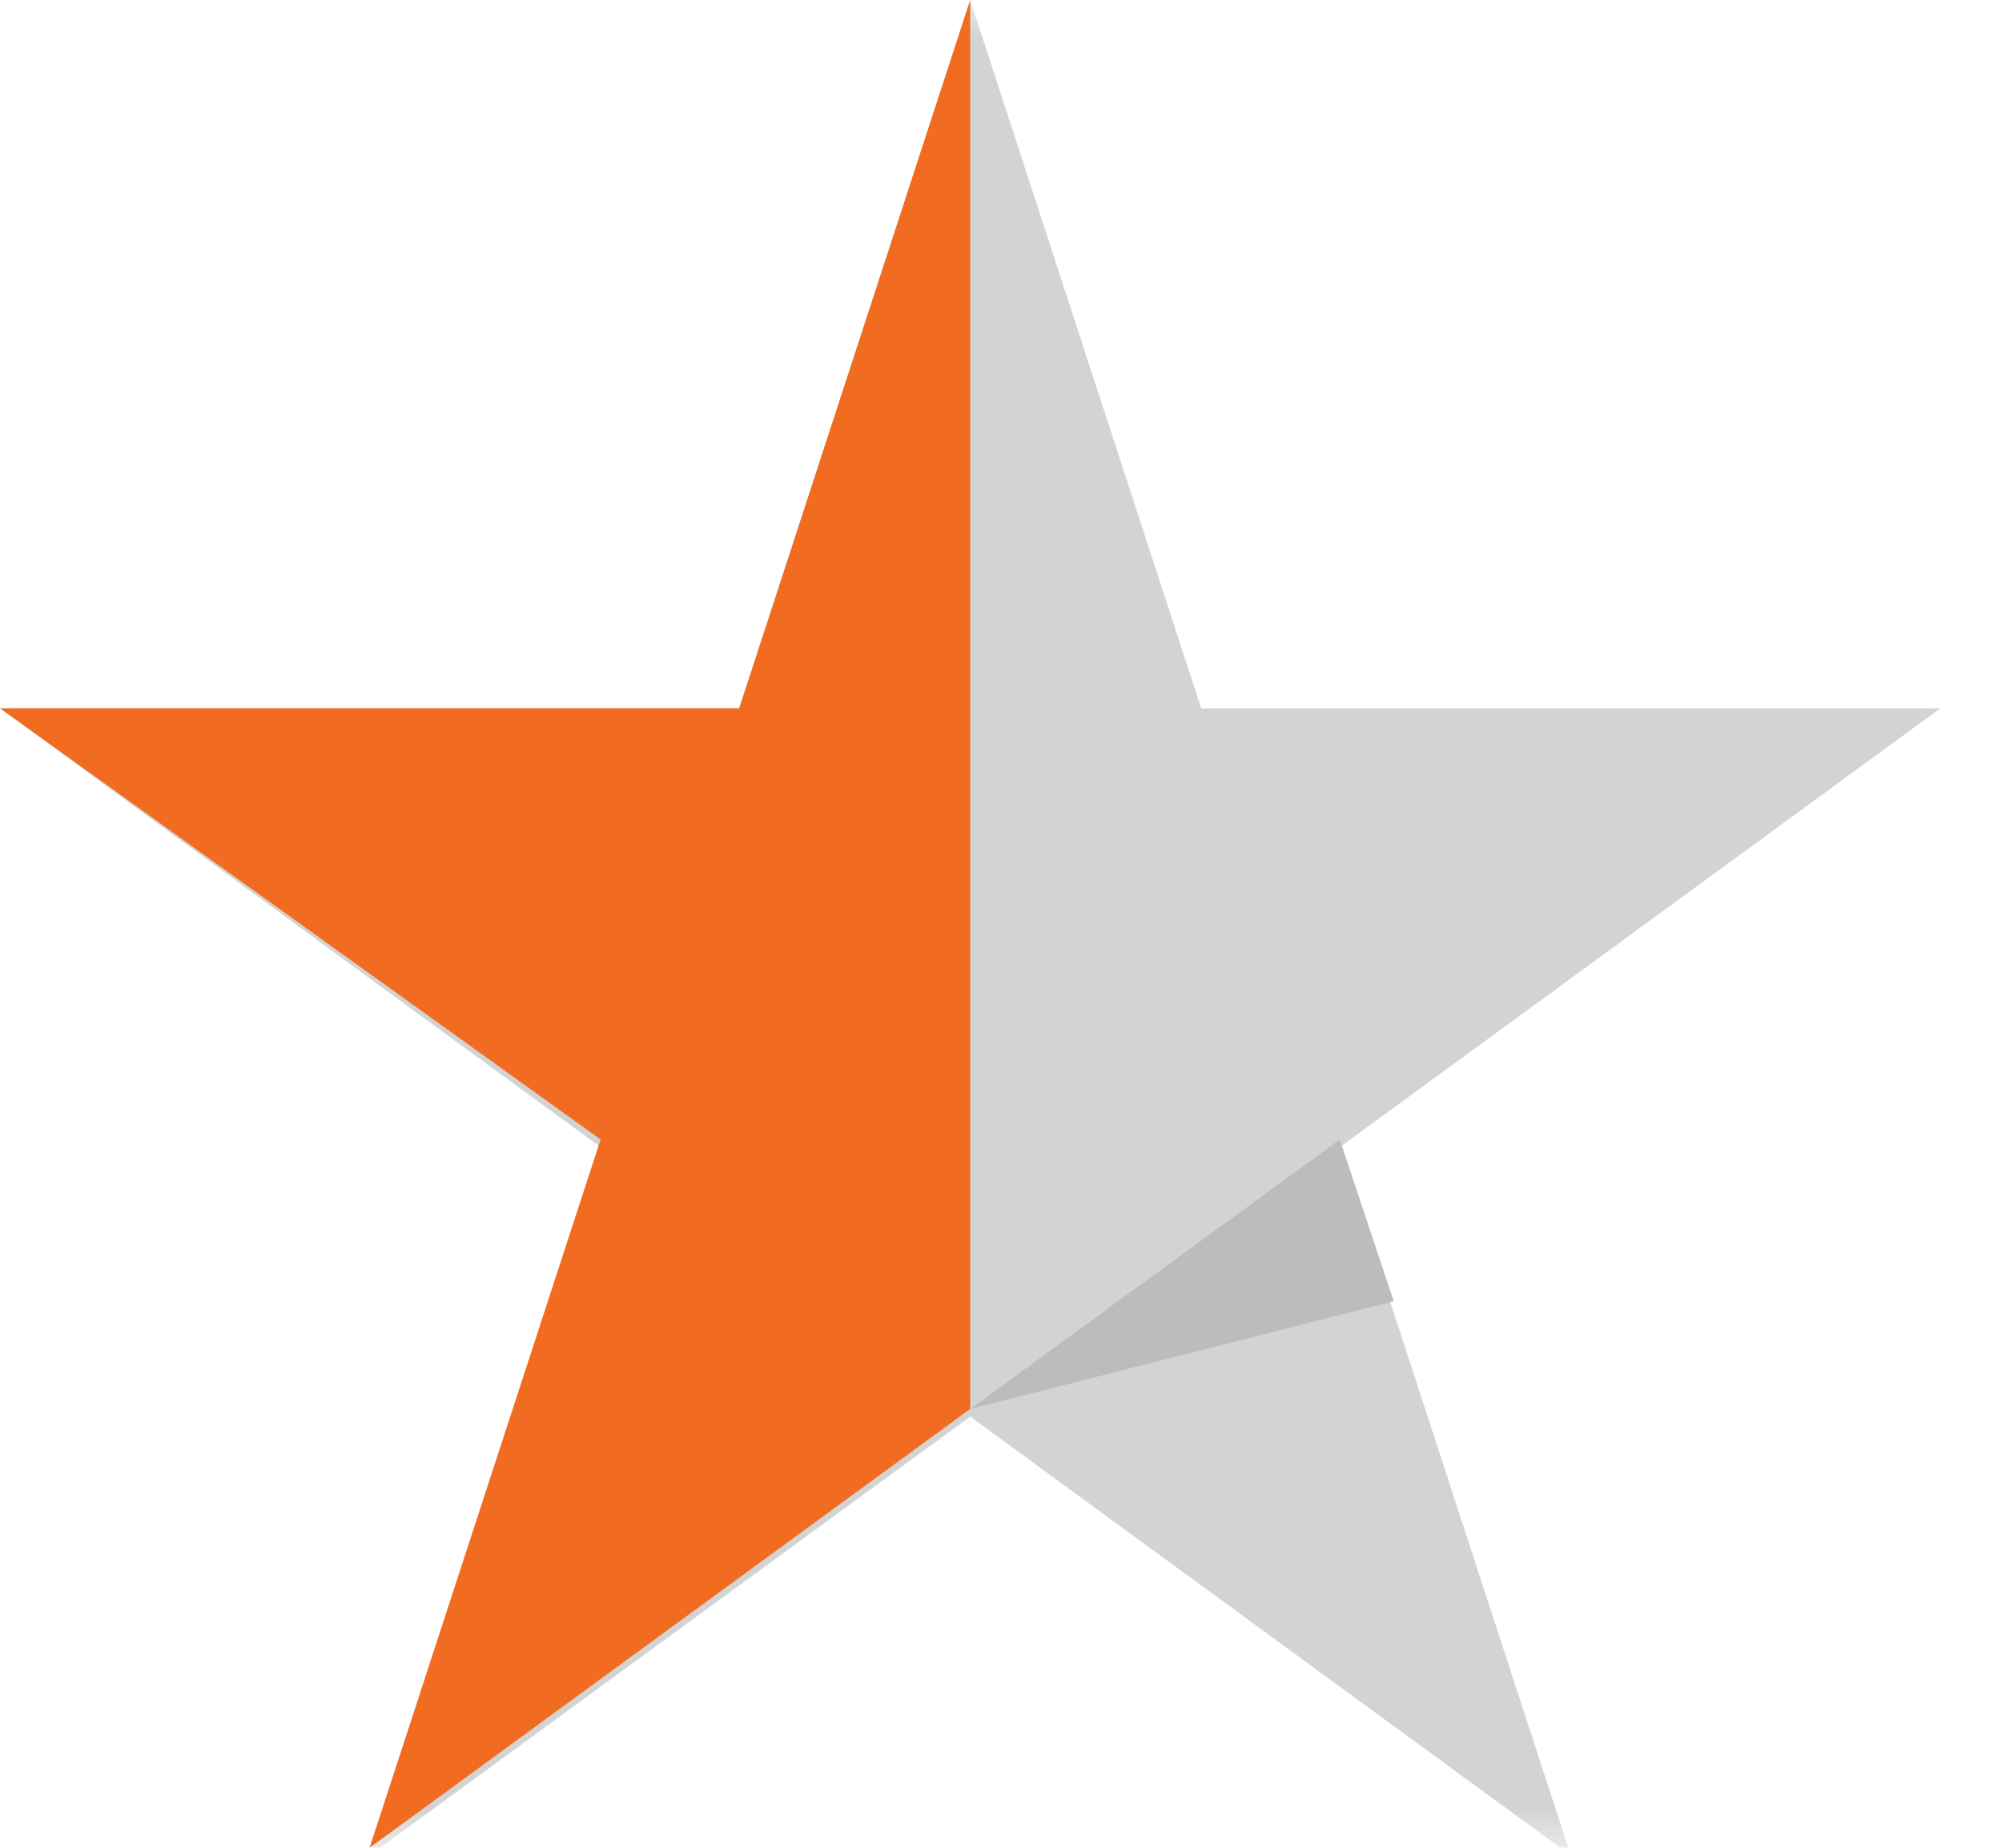 <svg width="26" height="24" viewBox="0 0 26 24" fill="none" xmlns="http://www.w3.org/2000/svg">
<g clip-path="url(#clip0_265_18)">
<mask id="mask0_265_18" style="mask-type:luminance" maskUnits="userSpaceOnUse" x="0" y="0" width="26" height="24">
<path d="M26 0H0V24H26V0Z" fill="white"/>
</mask>
<g mask="url(#mask0_265_18)">
<path d="M25.2 9.2H15.6L12.6 0L9.6 9.2H0L7.8 14.9L4.8 24.1L12.6 18.4L20.4 24.1L17.4 14.9L25.2 9.2Z" fill="#D3D3D3"/>
<path d="M18.1 16.901L17.4 14.801L12.6 18.301L18.1 16.901Z" fill="#BCBCBC"/>
</g>
<path d="M12.6 0V18.3L4.8 24L7.8 14.8L0 9.2H9.6L12.6 0Z" fill="#F16C20"/>
</g>
<defs>
<clipPath id="clip0_265_18">
<rect width="26" height="24" fill="white"/>
</clipPath>
</defs>
</svg>
